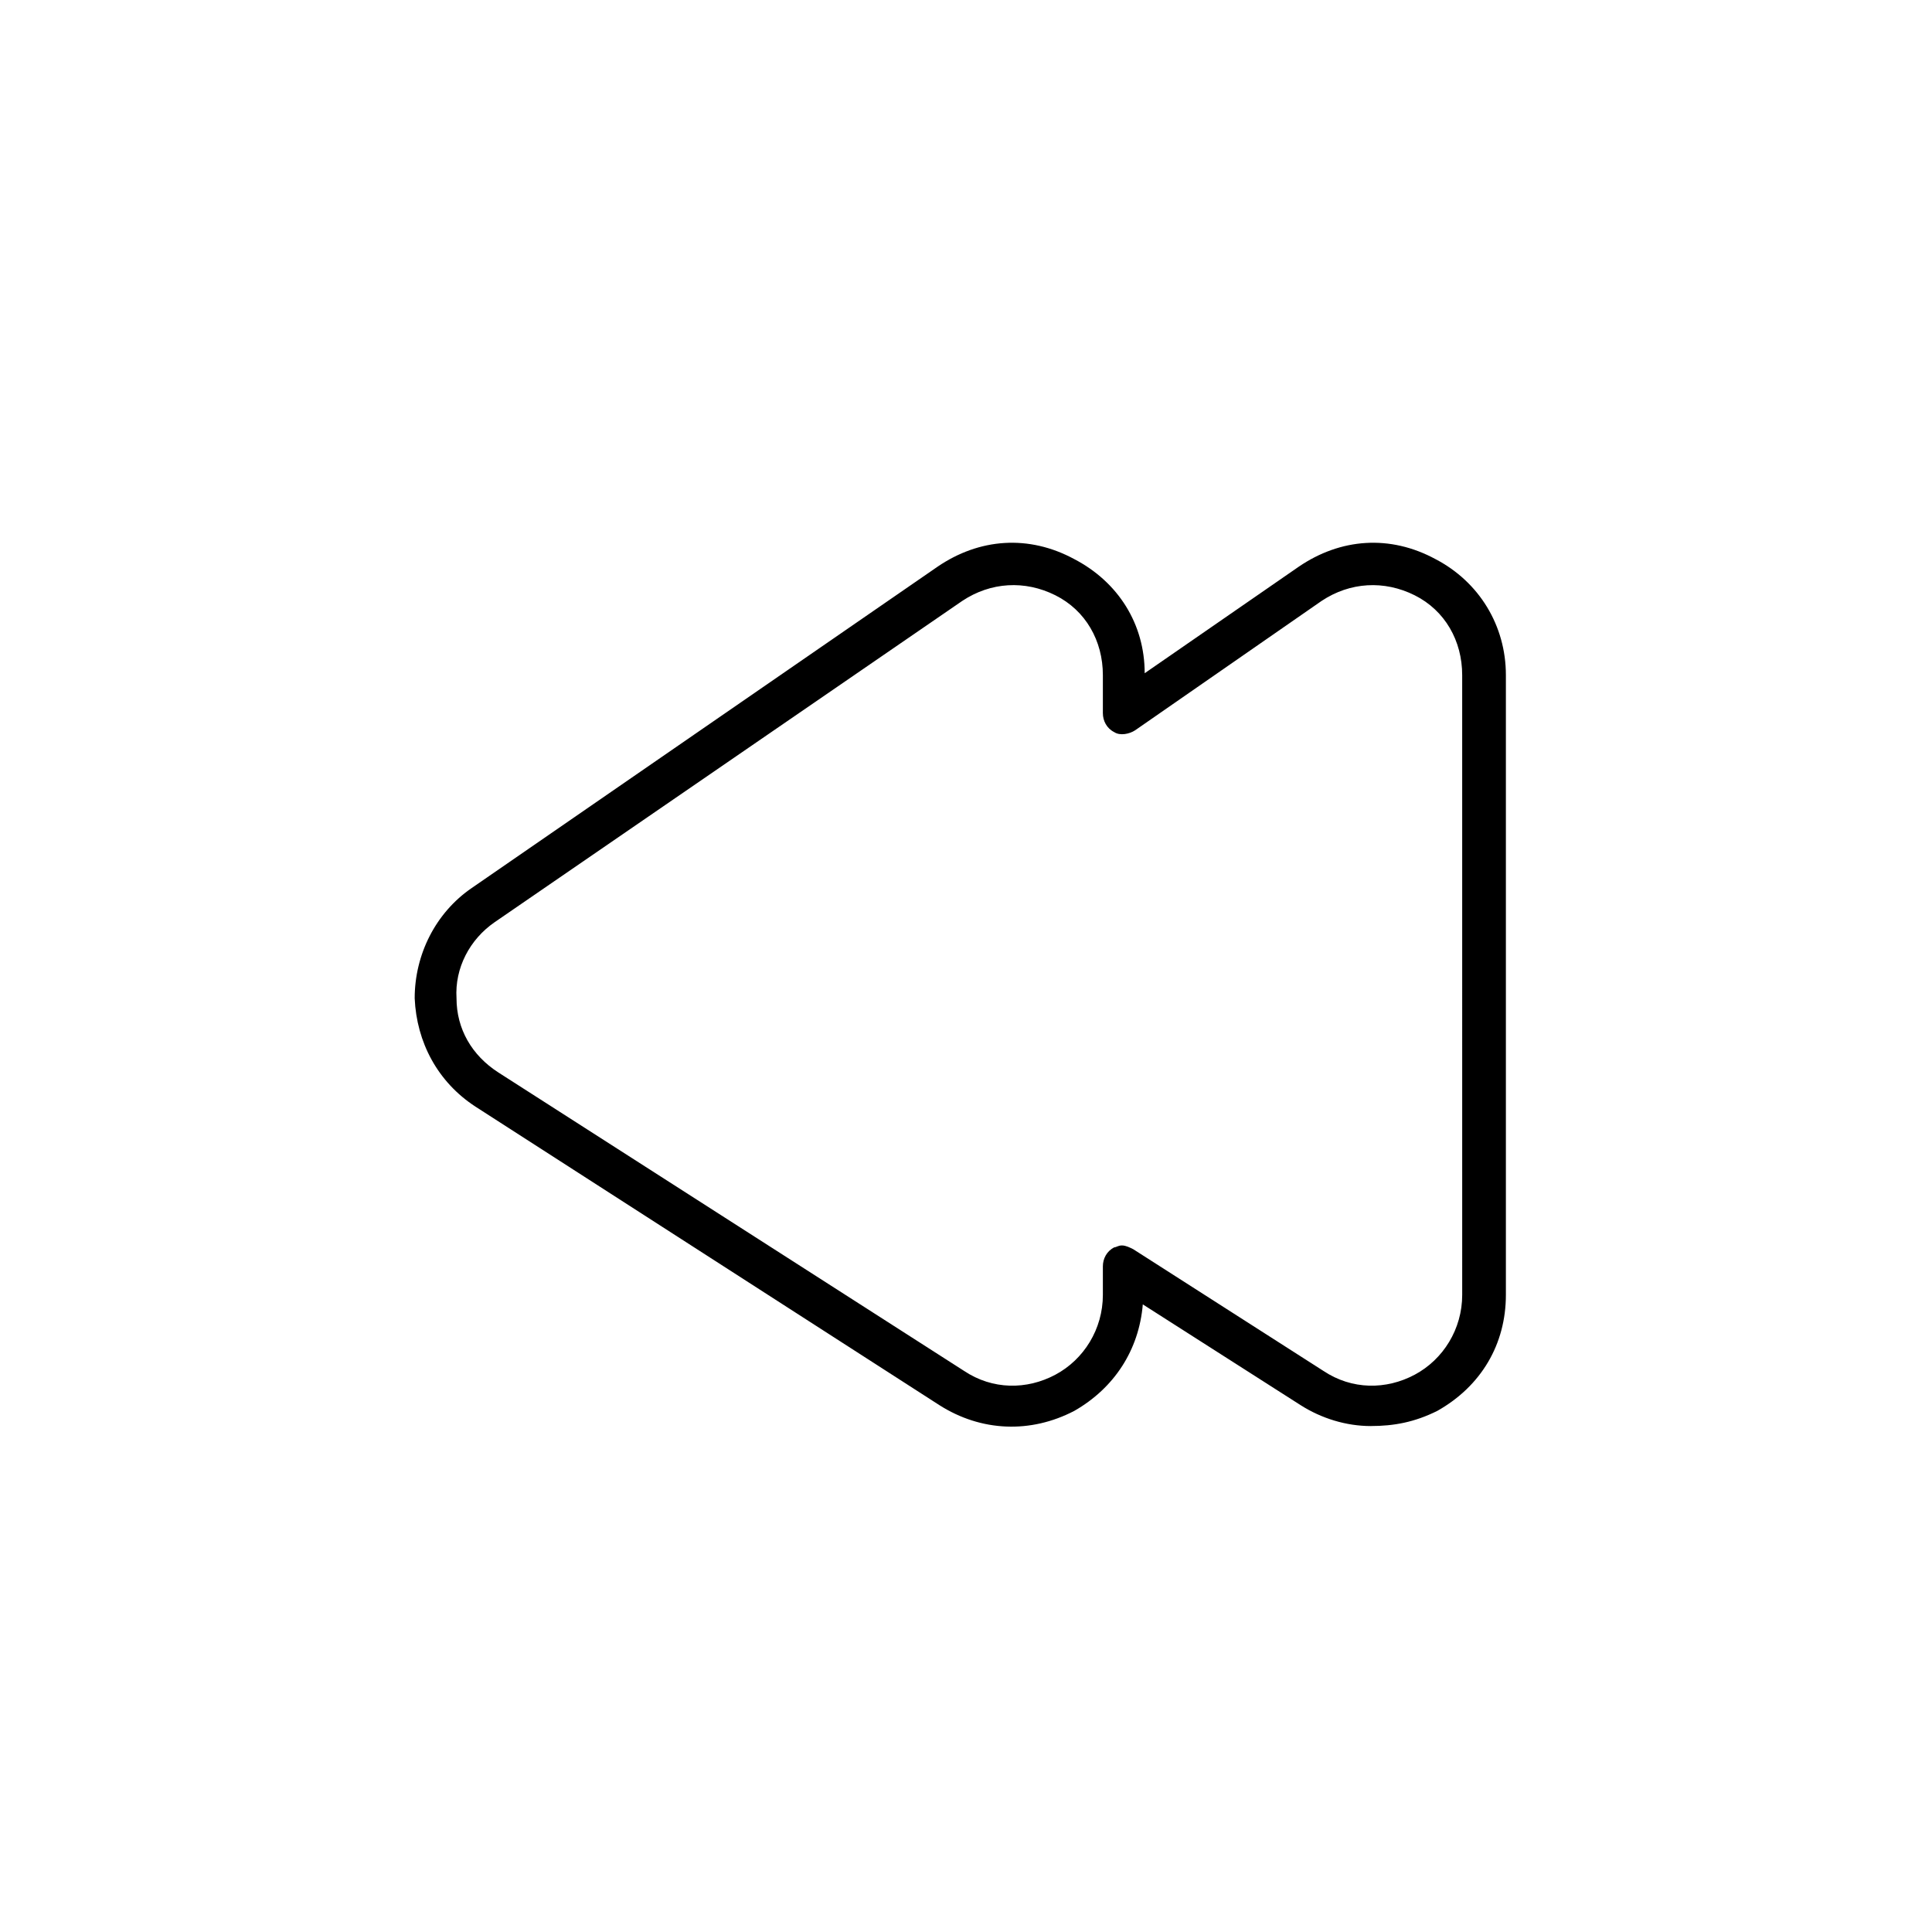 <?xml version="1.0" encoding="UTF-8"?>
<!-- Uploaded to: SVG Repo, www.svgrepo.com, Generator: SVG Repo Mixer Tools -->
<svg fill="#000000" width="800px" height="800px" version="1.1" viewBox="144 144 512 512" xmlns="http://www.w3.org/2000/svg">
 <path d="m507.31 521.92c-6.551 0-13.098-2.016-18.641-5.543l-41.816-26.703c-1.008 12.09-7.559 22.168-18.137 28.215-11.586 6.047-24.688 5.543-35.77-1.512l-122.93-79.098c-10.078-6.551-15.617-17.129-16.121-28.719 0-11.586 5.543-22.672 15.113-29.223l123.43-85.141c11.082-7.559 24.184-8.566 36.273-2.016 11.586 6.047 18.641 17.129 18.641 30.23l40.809-28.215c11.082-7.559 24.184-8.566 36.273-2.016 11.586 6.047 18.641 17.633 18.641 30.73v164.24c0 13.098-6.551 24.184-18.137 30.73-6.043 3.027-11.586 4.035-17.633 4.035zm-65.996-47.863c1.008 0 2.016 0.504 3.023 1.008l50.383 32.242c7.559 5.039 16.625 5.039 24.184 1.008s12.594-12.09 12.594-21.16l-0.004-164.24c0-9.07-4.535-17.129-12.594-21.16-8.062-4.031-17.129-3.527-24.688 1.512l-49.375 34.258c-1.512 1.008-4.031 1.512-5.543 0.504-2.016-1.008-3.023-3.023-3.023-5.039v-10.078c0-9.07-4.535-17.129-12.594-21.16-8.062-4.031-17.129-3.527-24.688 1.512l-123.93 85.148c-6.551 4.535-10.578 12.09-10.078 20.152 0 8.062 4.031 15.113 11.082 19.648l123.43 79.098c7.559 5.039 16.625 5.039 24.184 1.008 7.559-4.031 12.594-12.09 12.594-21.16v-7.559c0-2.016 1.008-4.031 3.023-5.039 0.508 0.004 1.012-0.5 2.019-0.5z"/>
</svg>
